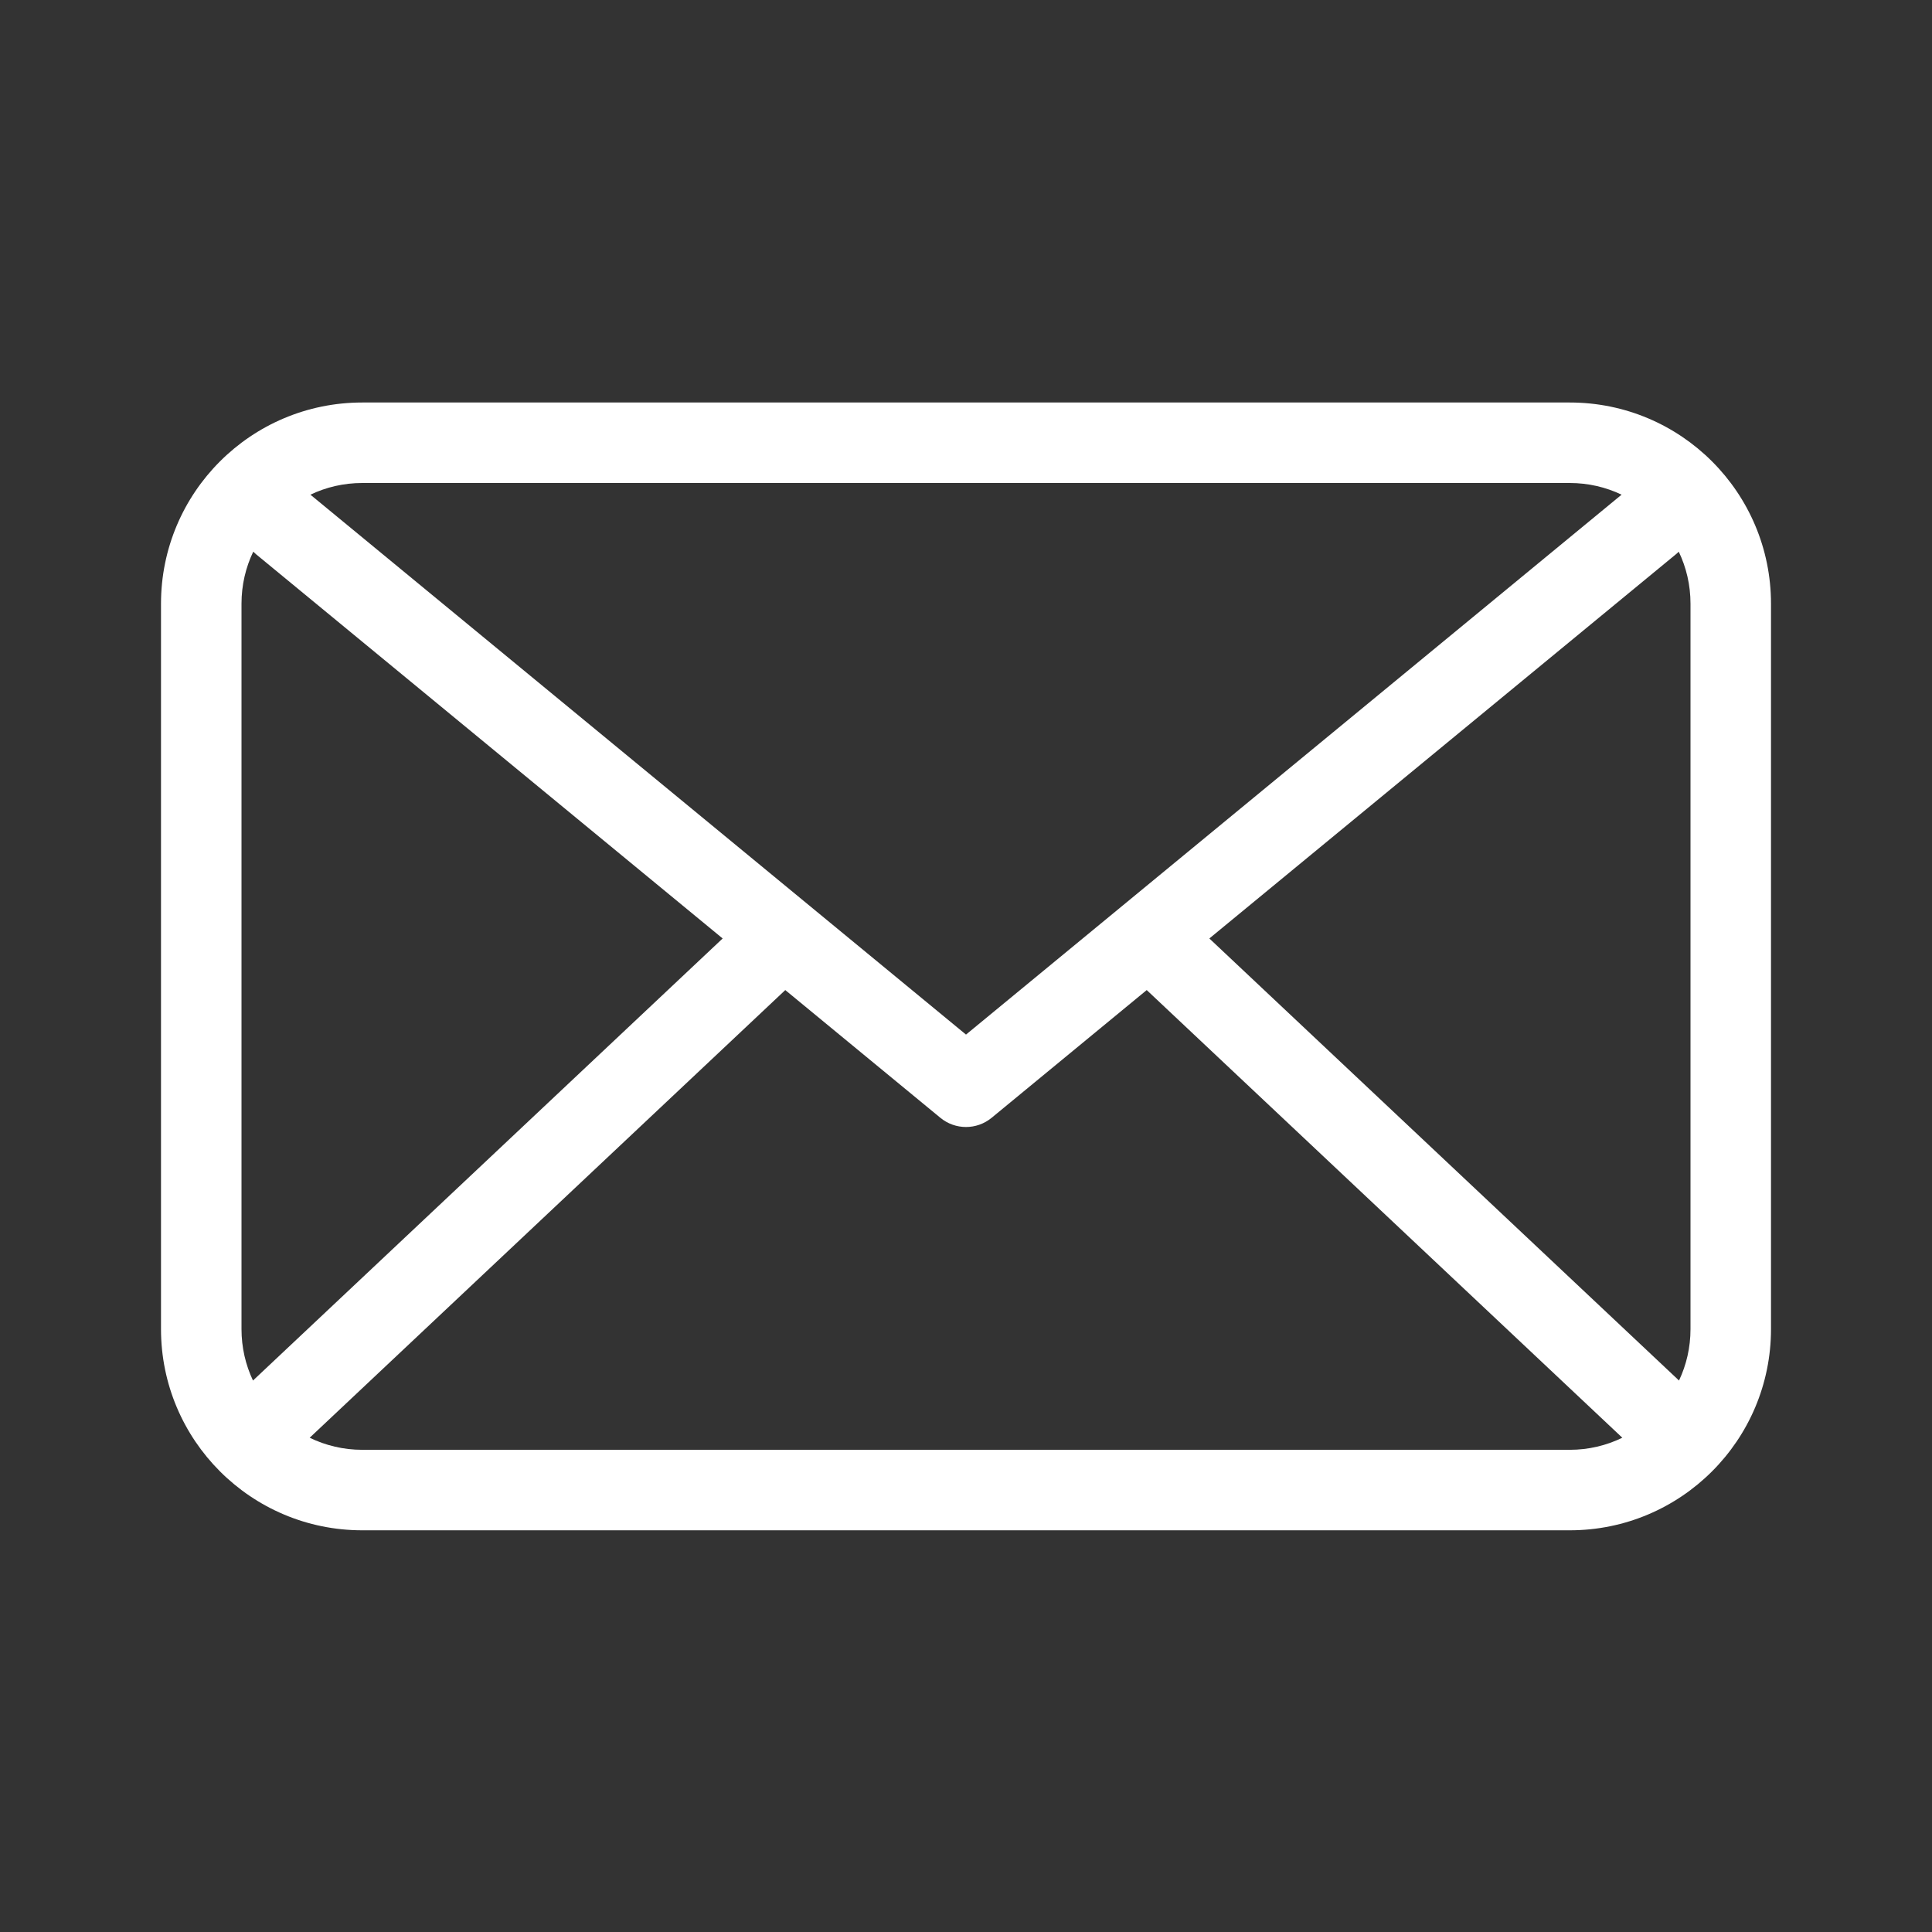 <?xml version="1.0" encoding="UTF-8"?> <svg xmlns="http://www.w3.org/2000/svg" width="24" height="24" viewBox="0 0 24 24" fill="none"><rect x="0" y="0" width="24" height="24" fill="#333333" stroke="none"/> <path d="M3.847 17.86C4.044 17.956 4.266 18.01 4.5 18.01H19.5C19.734 18.01 19.956 17.956 20.153 17.86L14.245 12.299L12.318 13.886C12.133 14.038 11.867 14.038 11.682 13.886L9.755 12.299L3.847 17.86ZM3.143 17.15C3.148 17.145 3.152 17.14 3.157 17.136L8.977 11.658L3.182 6.886C3.17 6.876 3.158 6.865 3.146 6.853C3.052 7.049 3 7.268 3 7.5V16.51C3 16.739 3.051 16.956 3.143 17.15ZM20.857 17.15C20.949 16.956 21 16.739 21 16.51V7.5C21 7.268 20.948 7.049 20.854 6.853C20.843 6.865 20.831 6.876 20.818 6.886L15.023 11.658L20.843 17.136C20.848 17.14 20.852 17.145 20.857 17.15ZM20.144 6.145C19.949 6.052 19.731 6 19.5 6H4.5C4.269 6 4.051 6.052 3.856 6.145L12 12.852L20.144 6.145ZM4.5 5H19.5C20.881 5 22 6.119 22 7.5V16.51C22 17.89 20.881 19.01 19.5 19.01H4.5C3.119 19.01 2 17.89 2 16.51V7.5C2 6.119 3.119 5 4.5 5Z" fill="white"></path> </svg> 